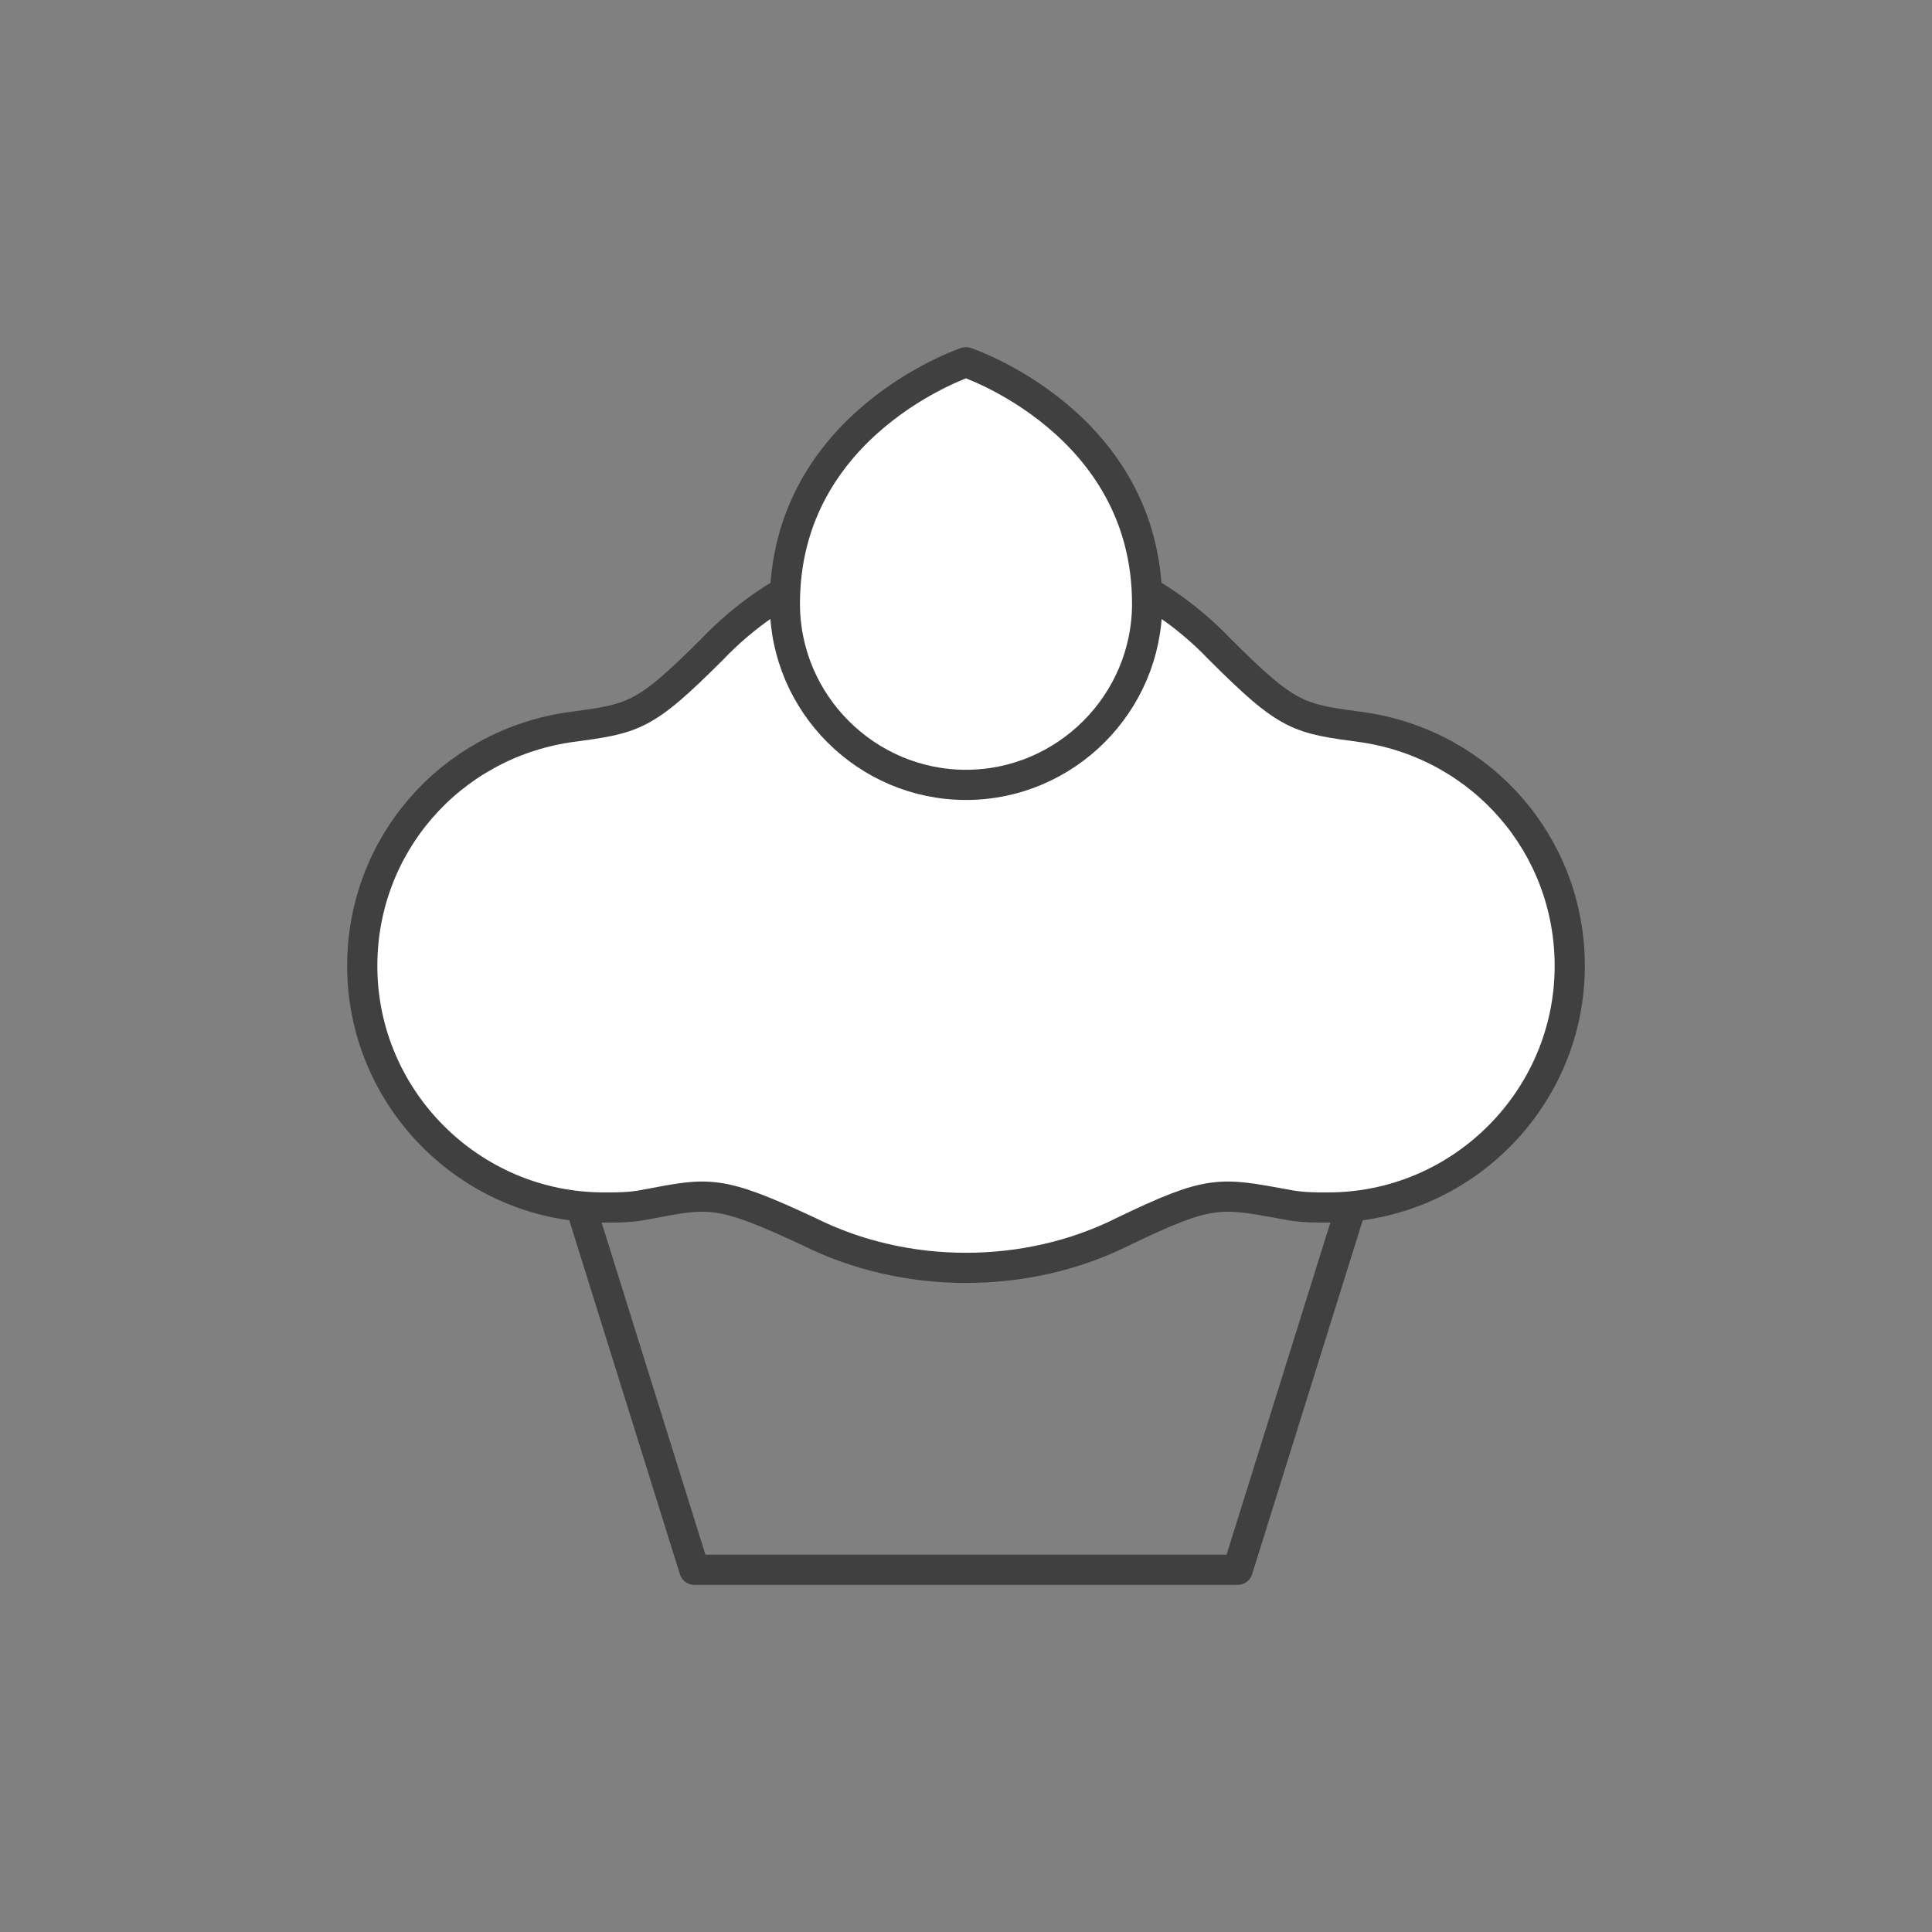 <?xml version="1.0" encoding="utf-8"?>
<!-- Generator: Adobe Illustrator 24.3.0, SVG Export Plug-In . SVG Version: 6.00 Build 0)  -->
<svg version="1.1" id="レイヤー_1" xmlns="http://www.w3.org/2000/svg" xmlns:xlink="http://www.w3.org/1999/xlink" x="0px"
	 y="0px" viewBox="0 0 64 64" style="enable-background:new 0 0 64 64;" xml:space="preserve">
<rect x="0" y="0" width="64" height="64" fill="#808080" stroke="none"/>
<style type="text/css">
	.st0{fill:none;}
	.st1{fill:none;stroke:#404040;stroke-linejoin:round;stroke-miterlimit:10;}
	.st2{fill:#FFFFFF;stroke:#404040;stroke-linejoin:round;stroke-miterlimit:10;}
</style>
<rect y="0" class="st0" width="64" height="64"/>
<polygon class="st1" points="41,52 23,52 18,36 46,36 "/>
<path class="st2" d="M45.2,24.1L45.2,24.1c-2.2-0.3-2.5-0.3-4.8-2.6l0,0C38.3,19.3,35.3,18,32,18s-6.3,1.3-8.4,3.5l0,0
	c-2.3,2.3-2.6,2.3-4.8,2.6l0,0C14.9,24.7,12,28,12,32c0,4.4,3.6,8,8,8c0.5,0,0.9,0,1.4-0.1l0,0c2.1-0.4,2.4-0.5,5.4,0.9l0,0
	c1.6,0.8,3.4,1.2,5.2,1.2c1.8,0,3.6-0.4,5.2-1.2l0,0c2.9-1.4,3.2-1.3,5.4-0.9l0,0C43.1,40,43.5,40,44,40c4.4,0,8-3.6,8-8
	C52,28,49.1,24.7,45.2,24.1z"/>
<path class="st2" d="M38,20c0,3.3-2.7,6-6,6s-6-2.7-6-6c0-6,6-8,6-8S38,14,38,20z"/>
</svg>
